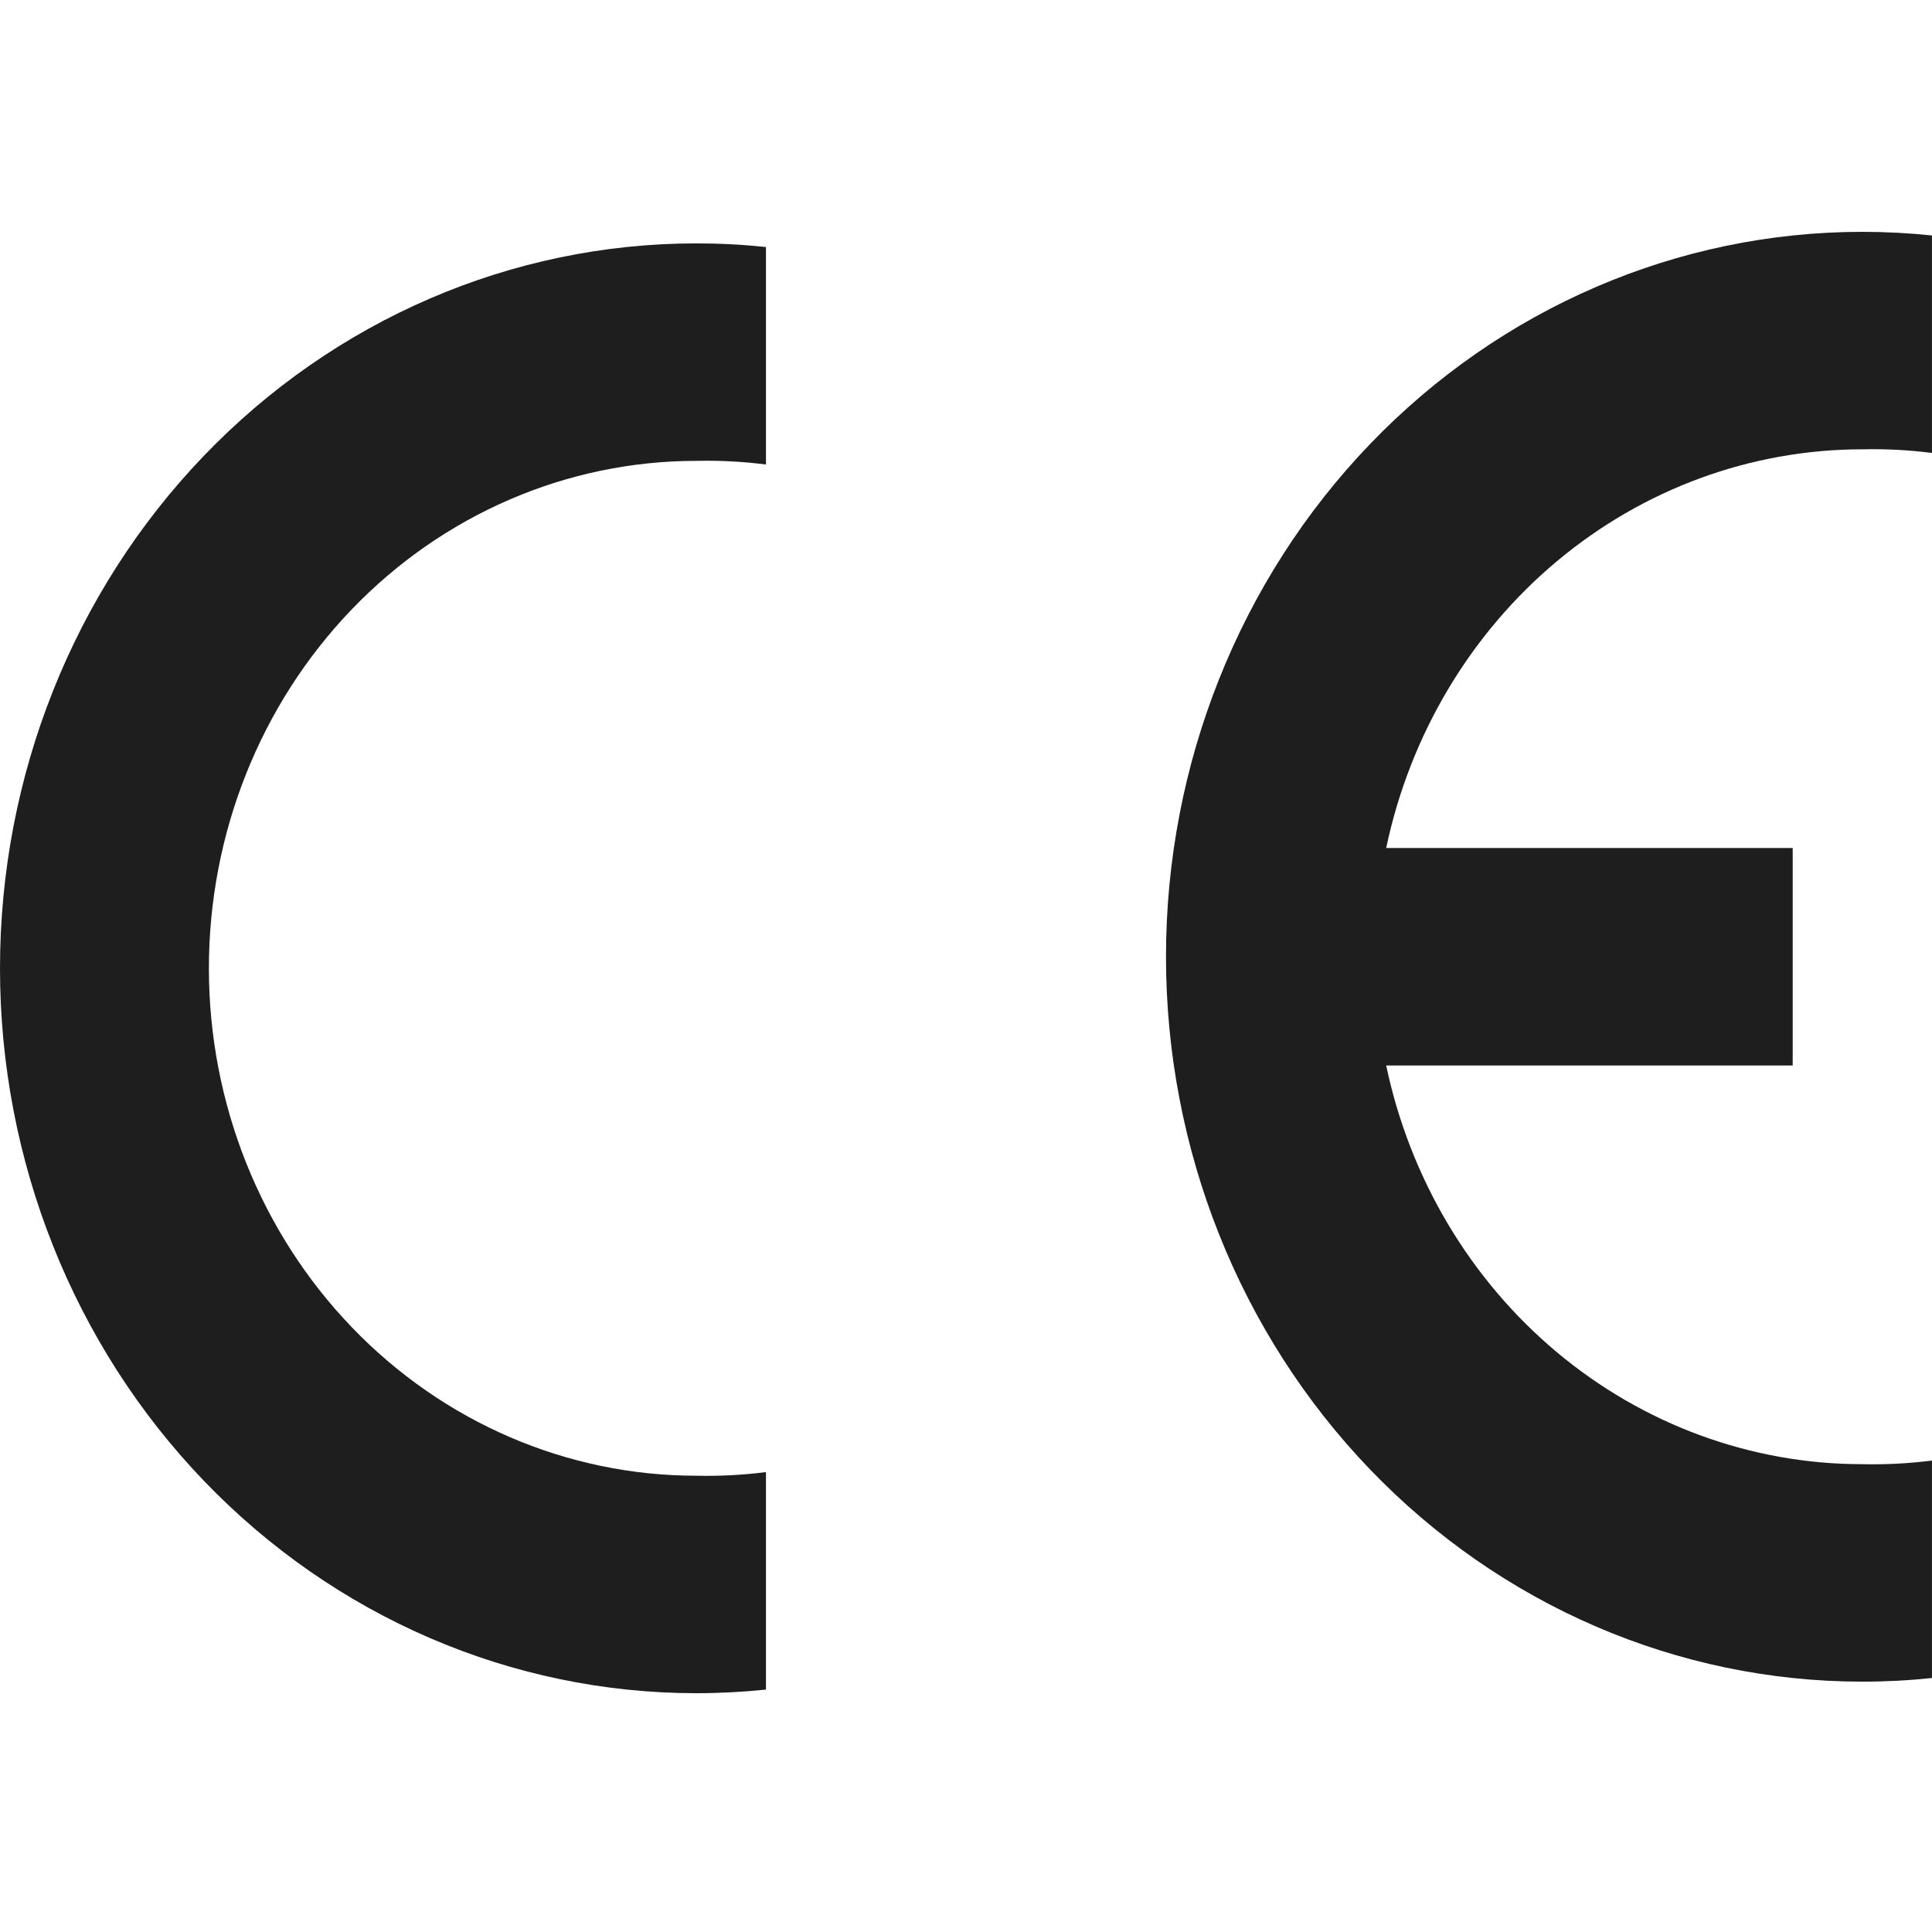 <svg width="200" height="200" viewBox="0 0 200 200" fill="none" xmlns="http://www.w3.org/2000/svg">
<g clip-path="url(#clip0_1546_3405)">
<path fill-rule="evenodd" clip-rule="evenodd" d="M79.293 174.904C76.898 175.154 74.492 175.28 72.085 175.28C52.967 175.28 34.632 167.373 21.113 153.3C7.595 139.227 0 120.14 0 100.238C0 80.335 7.595 61.248 21.113 47.175C34.632 33.102 52.967 25.195 72.085 25.195C74.492 25.195 76.898 25.321 79.293 25.572V48.084C76.902 47.78 74.493 47.654 72.085 47.708C58.702 47.708 45.868 53.242 36.405 63.093C26.942 72.945 21.625 86.306 21.625 100.238C21.625 114.169 26.942 127.53 36.405 137.381C45.868 147.233 58.702 152.767 72.085 152.767C74.493 152.821 76.902 152.695 79.293 152.391V174.904Z" fill="#1E1E1E"/>
<path fill-rule="evenodd" clip-rule="evenodd" d="M199.996 173.708C197.601 173.959 195.195 174.084 192.788 174.084C173.67 174.084 155.335 166.178 141.816 152.105C128.298 138.032 120.703 118.945 120.703 99.042C120.703 79.14 128.298 60.053 141.816 45.979C155.335 31.906 173.67 24 192.788 24C195.195 24 197.601 24.125 199.996 24.376V46.889C197.605 46.584 195.196 46.459 192.788 46.513C181.283 46.512 170.123 50.604 161.158 58.11C152.193 65.617 145.962 76.087 143.497 87.786H185.579V110.299H143.497C145.962 121.997 152.193 132.468 161.158 139.974C170.123 147.481 181.283 151.573 192.788 151.572C195.196 151.626 197.605 151.5 199.996 151.196V173.708Z" fill="#1E1E1E"/>
</g>
<defs>
<clipPath id="clip0_1546_3405">
<rect width="200" height="200" fill="white"/>
</clipPath>
</defs>
</svg>
